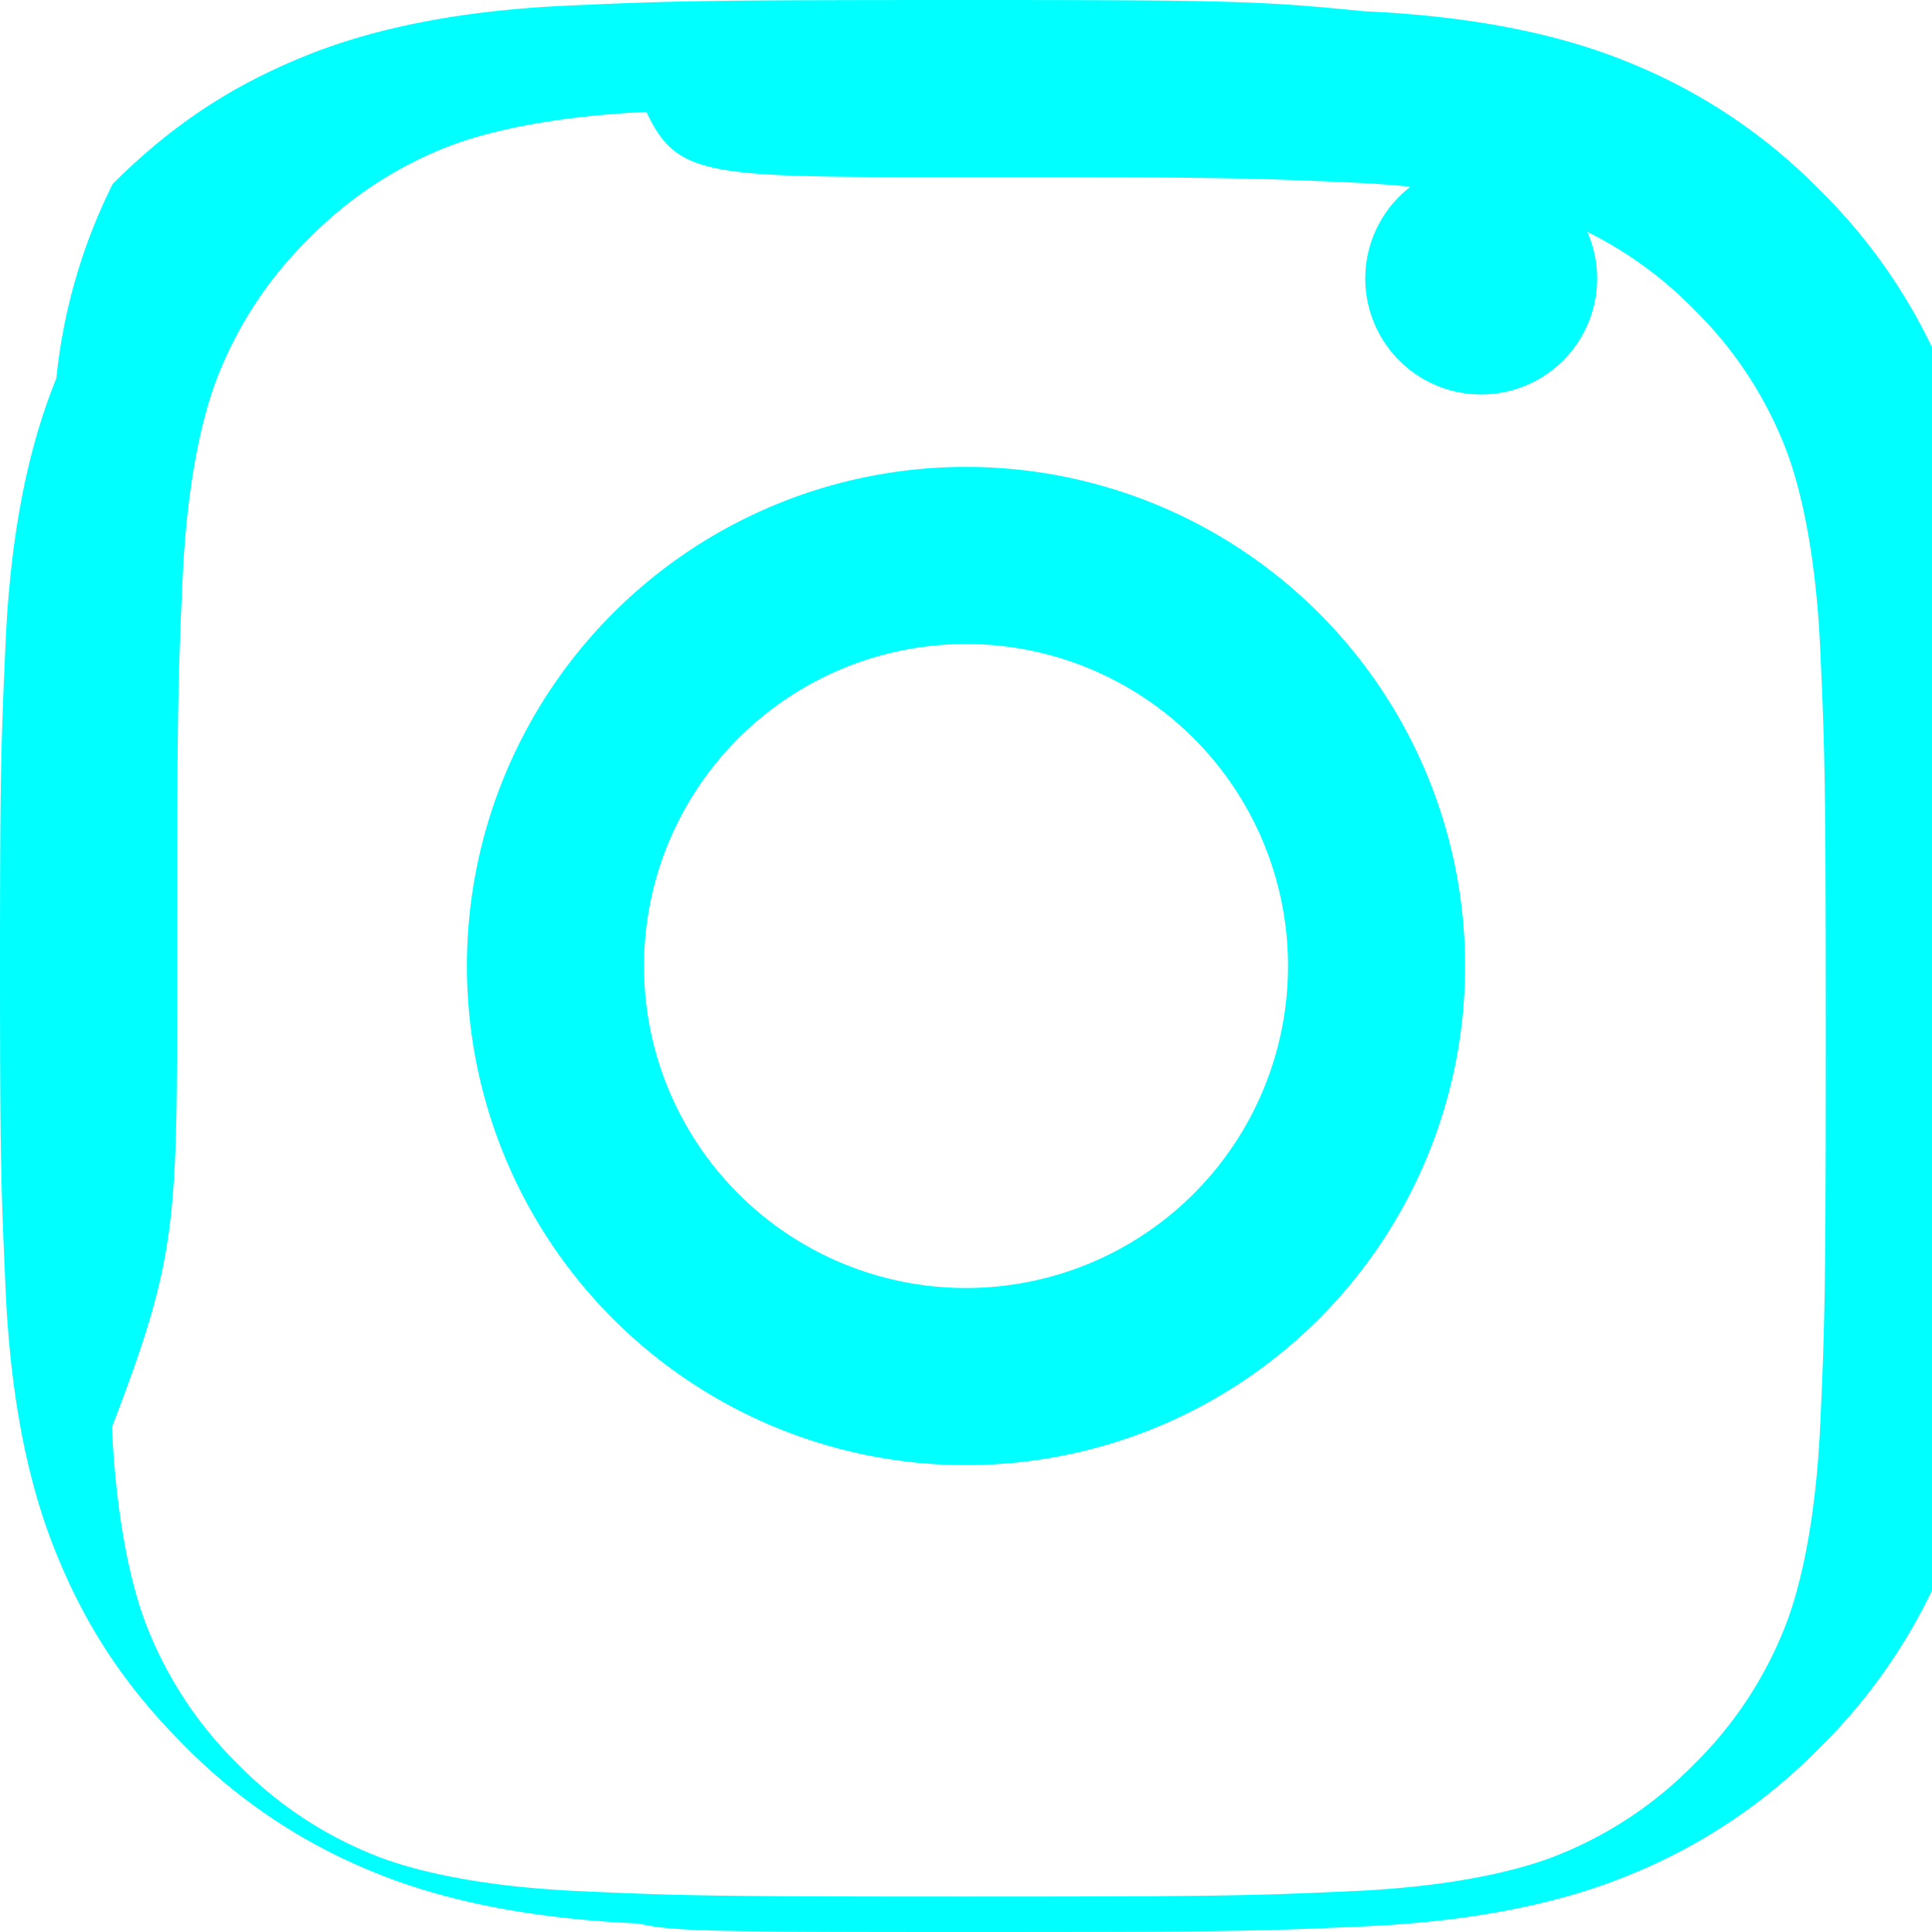 <svg xmlns="http://www.w3.org/2000/svg" viewBox="0 0 24 24" fill="#00ffff">
    <path d="M12 2.2c3.2 0 3.584.012 4.85.07 1.17.056 1.95.24 2.41.41a4.92 4.92 0 0 1 1.78 1.16 4.92 4.92 0 0 1 1.16 1.78c.17.46.354 1.24.41 2.41.058 1.266.07 1.65.07 4.85s-.012 3.584-.07 4.85c-.056 1.17-.24 1.95-.41 2.41a4.92 4.92 0 0 1-1.16 1.78 4.92 4.92 0 0 1-1.78 1.16c-.46.17-1.24.354-2.41.41-1.266.058-1.65.07-4.85.07s-3.584-.012-4.85-.07c-1.17-.056-1.95-.24-2.41-.41a4.92 4.92 0 0 1-1.78-1.16 4.92 4.92 0 0 1-1.16-1.78c-.17-.46-.354-1.24-.41-2.41C2.212 15.584 2.2 15.2 2.2 12s.012-3.584.07-4.85c.056-1.17.24-1.95.41-2.41a4.92 4.92 0 0 1 1.16-1.78 4.92 4.92 0 0 1 1.78-1.16c.46-.17 1.24-.354 2.41-.41C8.416 2.212 8.8 2.2 12 2.2m0-2.2C8.736 0 8.332.012 7.052.07 5.75.128 4.66.34 3.78.7c-.888.36-1.635.84-2.38 1.585A6.962 6.962 0 0 0 .7 4.7C.34 5.58.128 6.67.07 7.972.012 9.252 0 9.656 0 12c0 2.344.012 2.748.07 4.028.058 1.302.27 2.392.63 3.272.36.888.84 1.635 1.585 2.38a6.962 6.962 0 0 0 2.38 1.585c.88.36 1.97.572 3.272.63C8.332 23.988 8.736 24 12 24s3.668-.012 4.948-.07c1.302-.058 2.392-.27 3.272-.63a6.962 6.962 0 0 0 2.38-1.585 6.962 6.962 0 0 0 1.585-2.38c.36-.88.572-1.97.63-3.272.058-1.28.07-1.684.07-4.028s-.012-2.748-.07-4.028c-.058-1.302-.27-2.392-.63-3.272a6.962 6.962 0 0 0-1.585-2.38 6.962 6.962 0 0 0-2.38-1.585c-.88-.36-1.97-.572-3.272-.63C15.668.012 15.264 0 12 0zm0 5.8a6.2 6.2 0 1 0 0 12.4 6.2 6.2 0 0 0 0-12.4zm0 10.2a4 4 0 1 1 0-8 4 4 0 0 1 0 8zm6.4-11.1a1.44 1.44 0 1 0 0-2.88 1.44 1.44 0 0 0 0 2.88z"/>
</svg>
